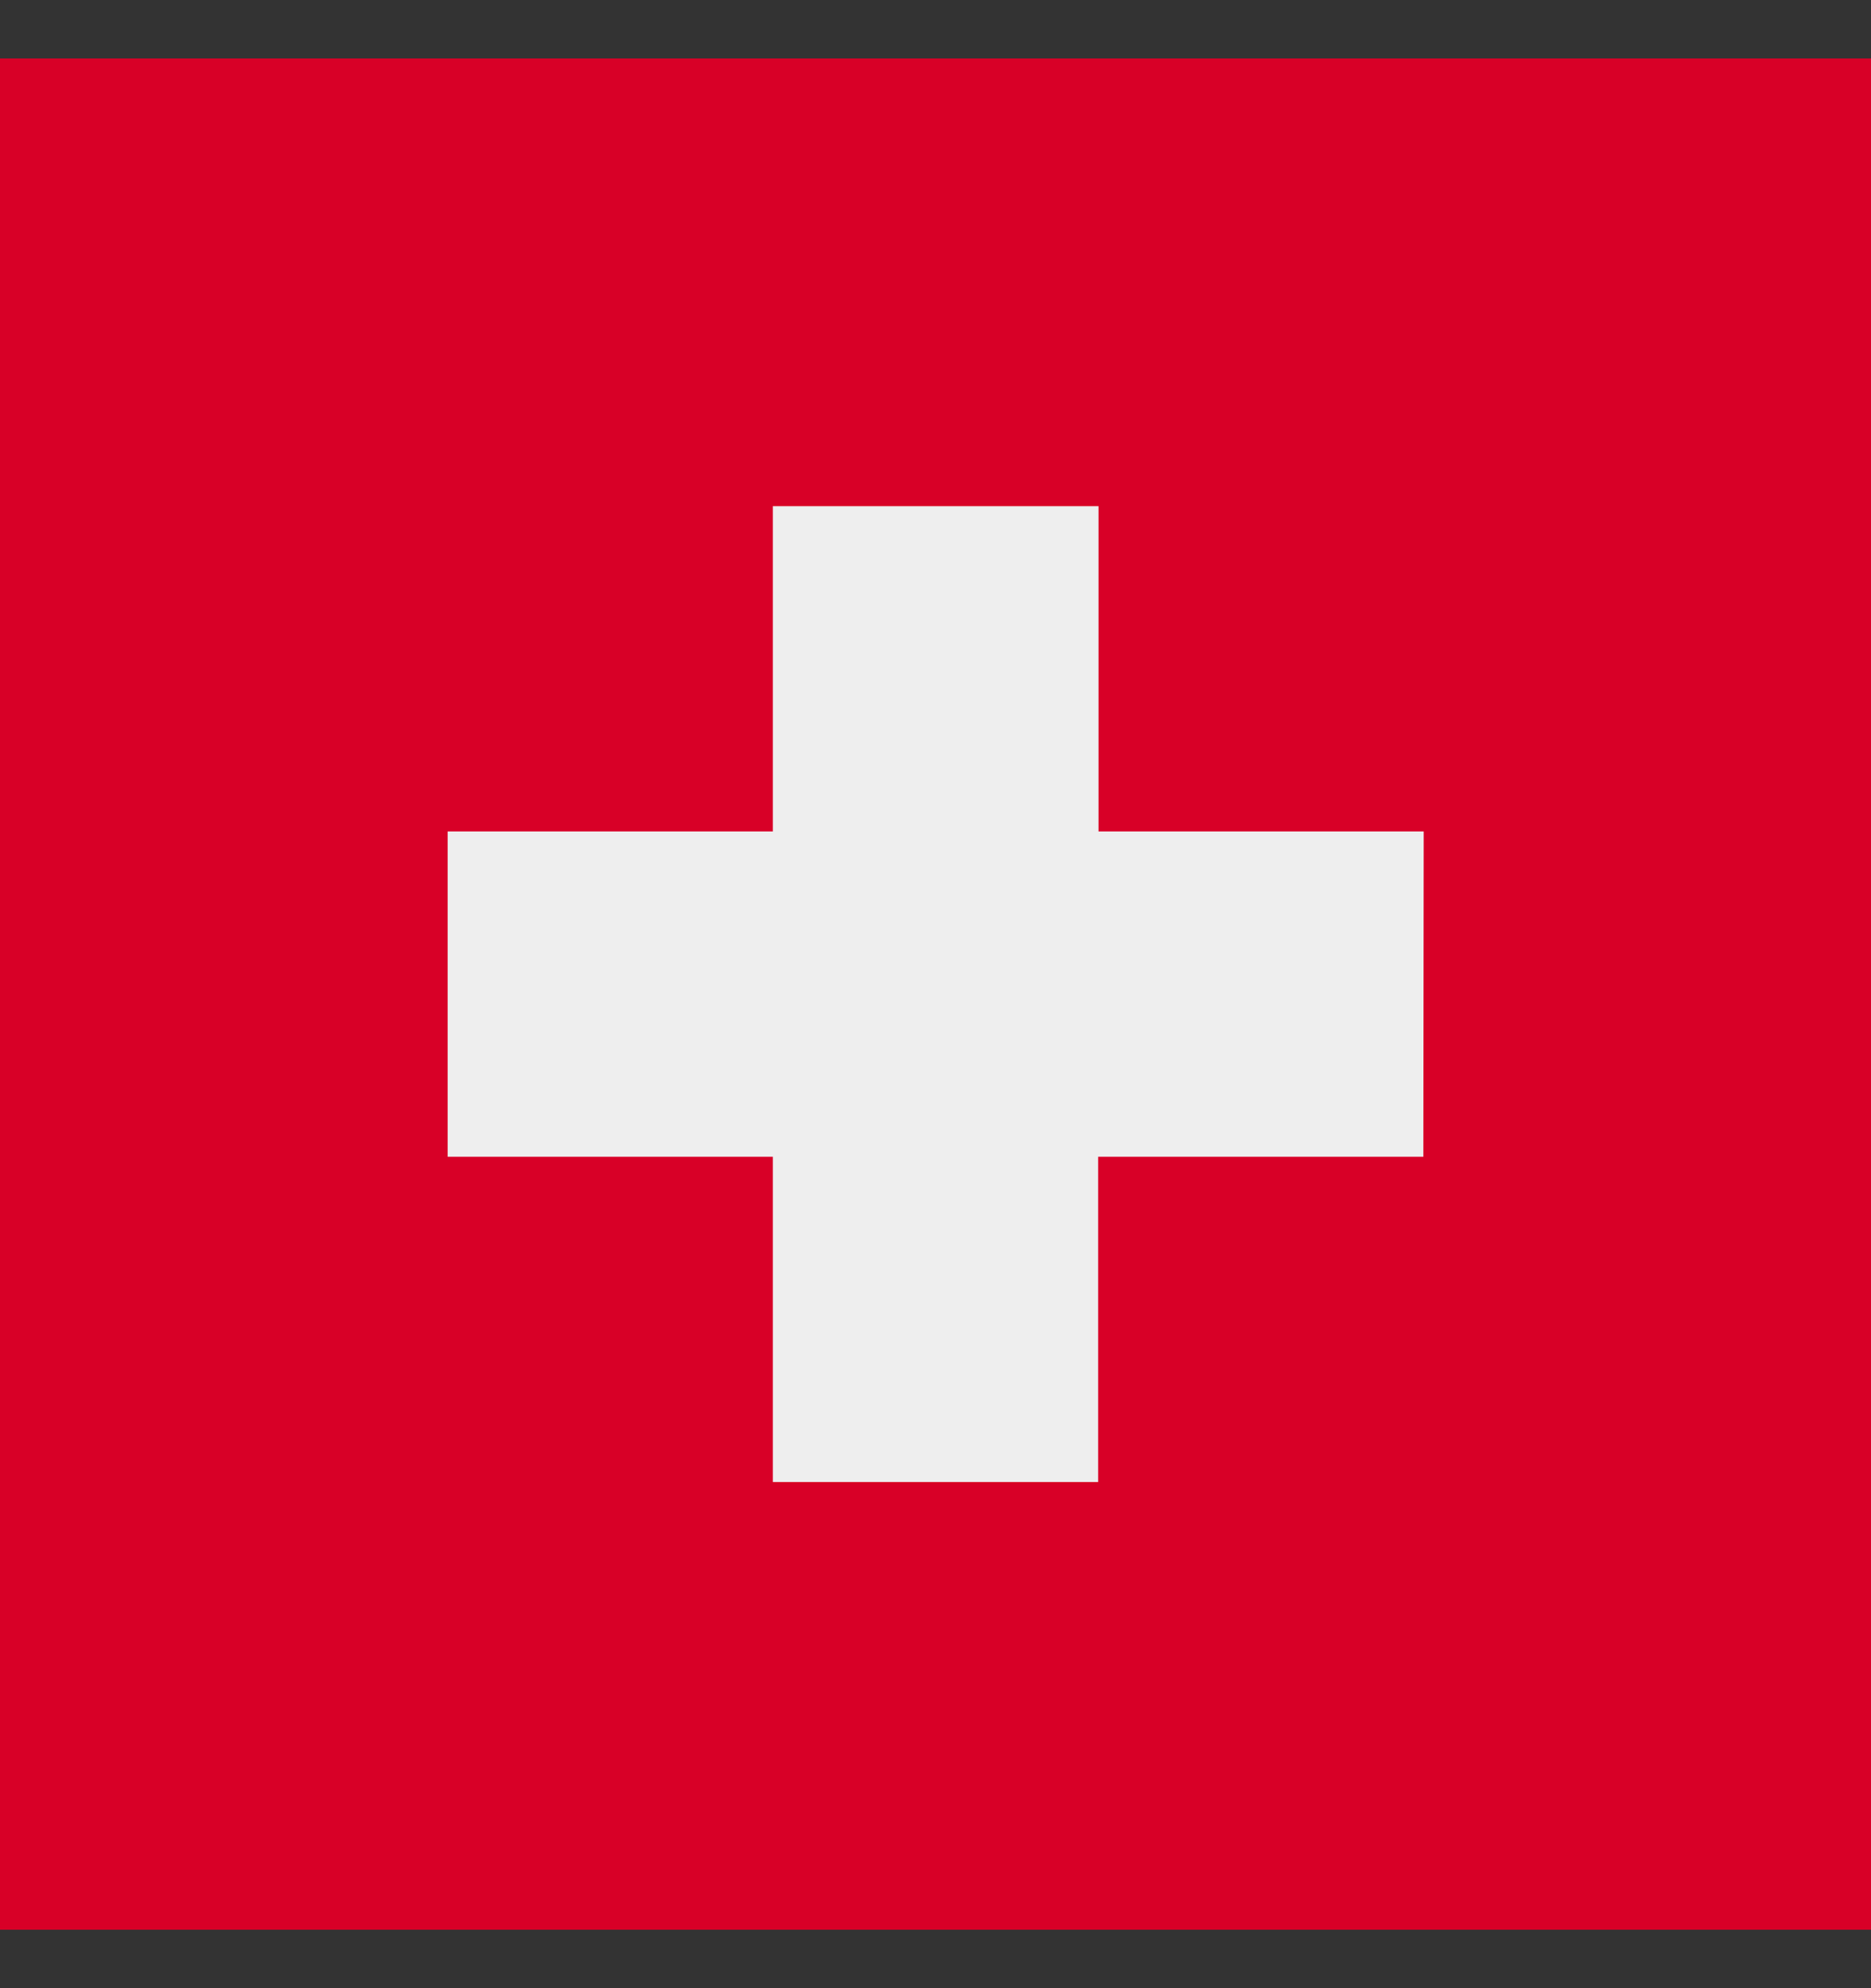 <svg width="16" height="17" viewBox="0 0 16 17" fill="none" xmlns="http://www.w3.org/2000/svg">
<rect x="0" y="0" width="16" height="17" fill="#333333" stroke="none"/>
<path d="M0 0.5H16V16.5H0V0.5Z" fill="#D80027"/>
<path d="M12.175 7.109H9.394V4.328H6.609V7.109H3.828V9.891H6.609V12.672H9.391V9.891H12.172L12.175 7.109Z" fill="#EEEEEE"/>
</svg>
